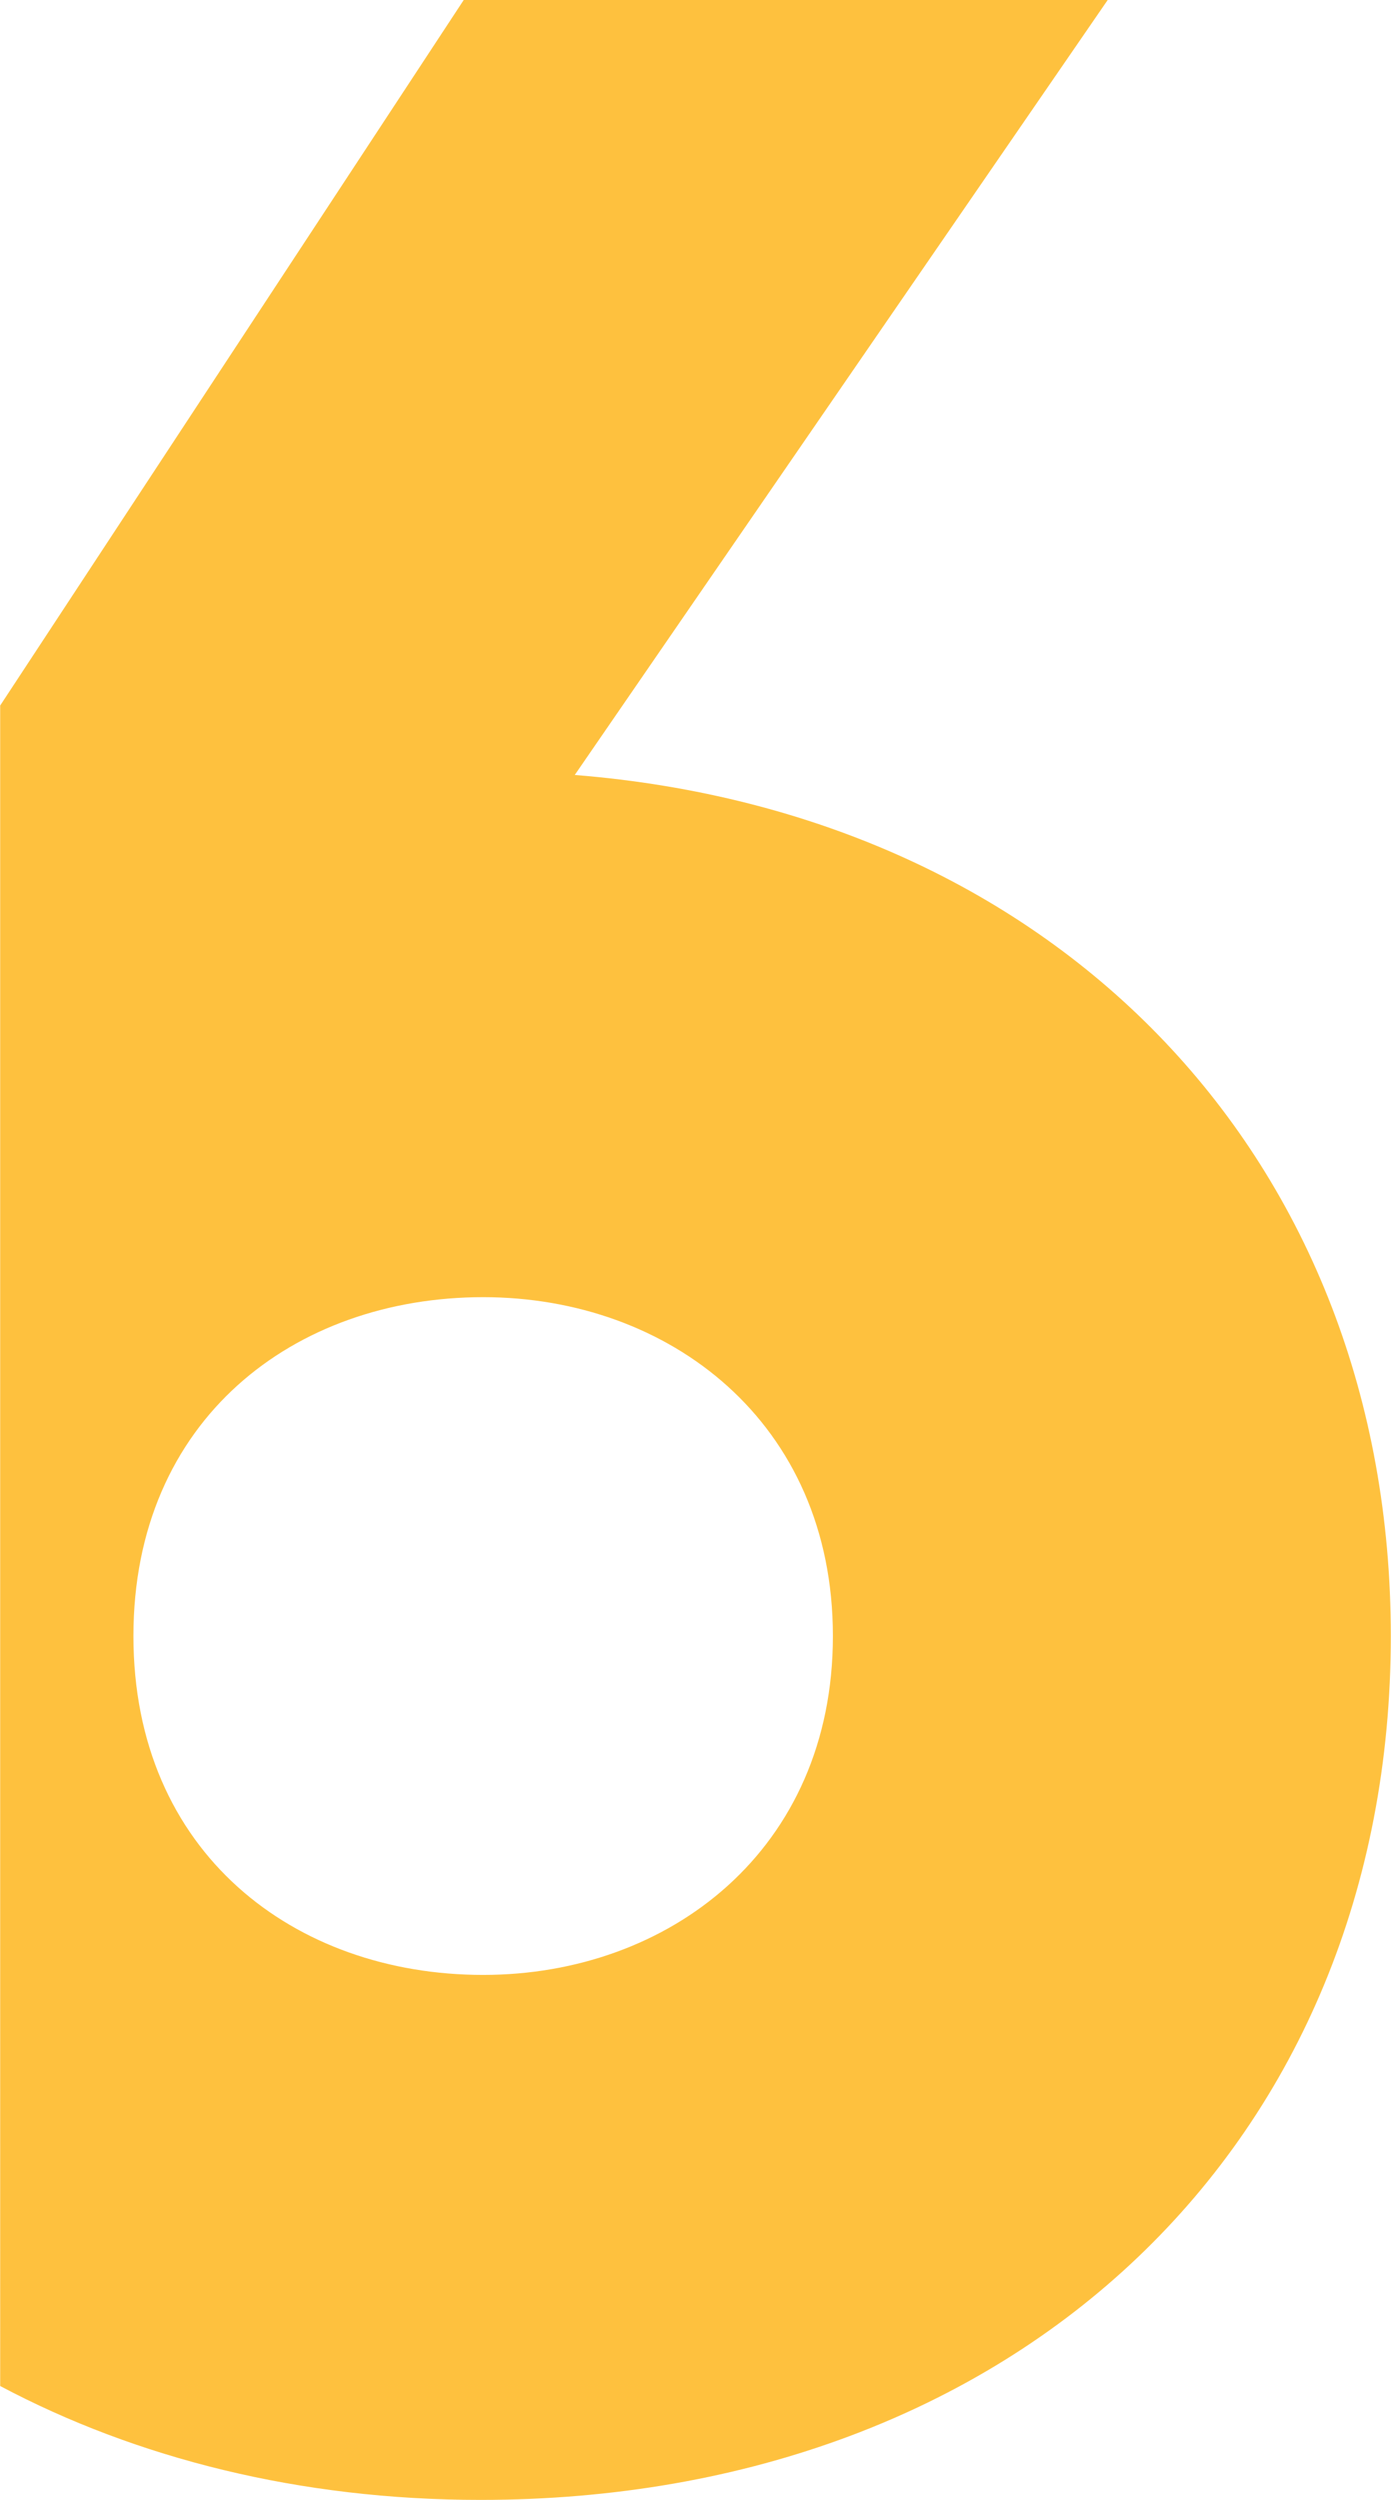 <?xml version="1.0" encoding="UTF-8"?>
<!DOCTYPE svg PUBLIC "-//W3C//DTD SVG 1.1//EN" "http://www.w3.org/Graphics/SVG/1.1/DTD/svg11.dtd">
<!-- Creator: CorelDRAW X6 -->
<svg xmlns="http://www.w3.org/2000/svg" xml:space="preserve" width="5.013mm" height="9.003mm" version="1.1" style="shape-rendering:geometricPrecision; text-rendering:geometricPrecision; image-rendering:optimizeQuality; fill-rule:evenodd; clip-rule:evenodd"
viewBox="0 0 501 900"
 xmlns:xlink="http://www.w3.org/1999/xlink">
 <defs>
  <style type="text/css">
   <![CDATA[
    .fil0 {fill:#FEC13E}
   ]]>
  </style>
 </defs>
 <g id="Слой_x0020_1">
  <path class="fil0" d="M0 859c49,26 108,41 173,41 194,0 328,-129 328,-311 0,-171 -119,-296 -294,-310l192 -279 -232 0 -167 254 0 605zm300 -270c0,77 -59,122 -126,122 -68,0 -126,-44 -126,-122 0,-78 58,-122 126,-122 67,0 126,45 126,122z"/>
 </g>
</svg>
